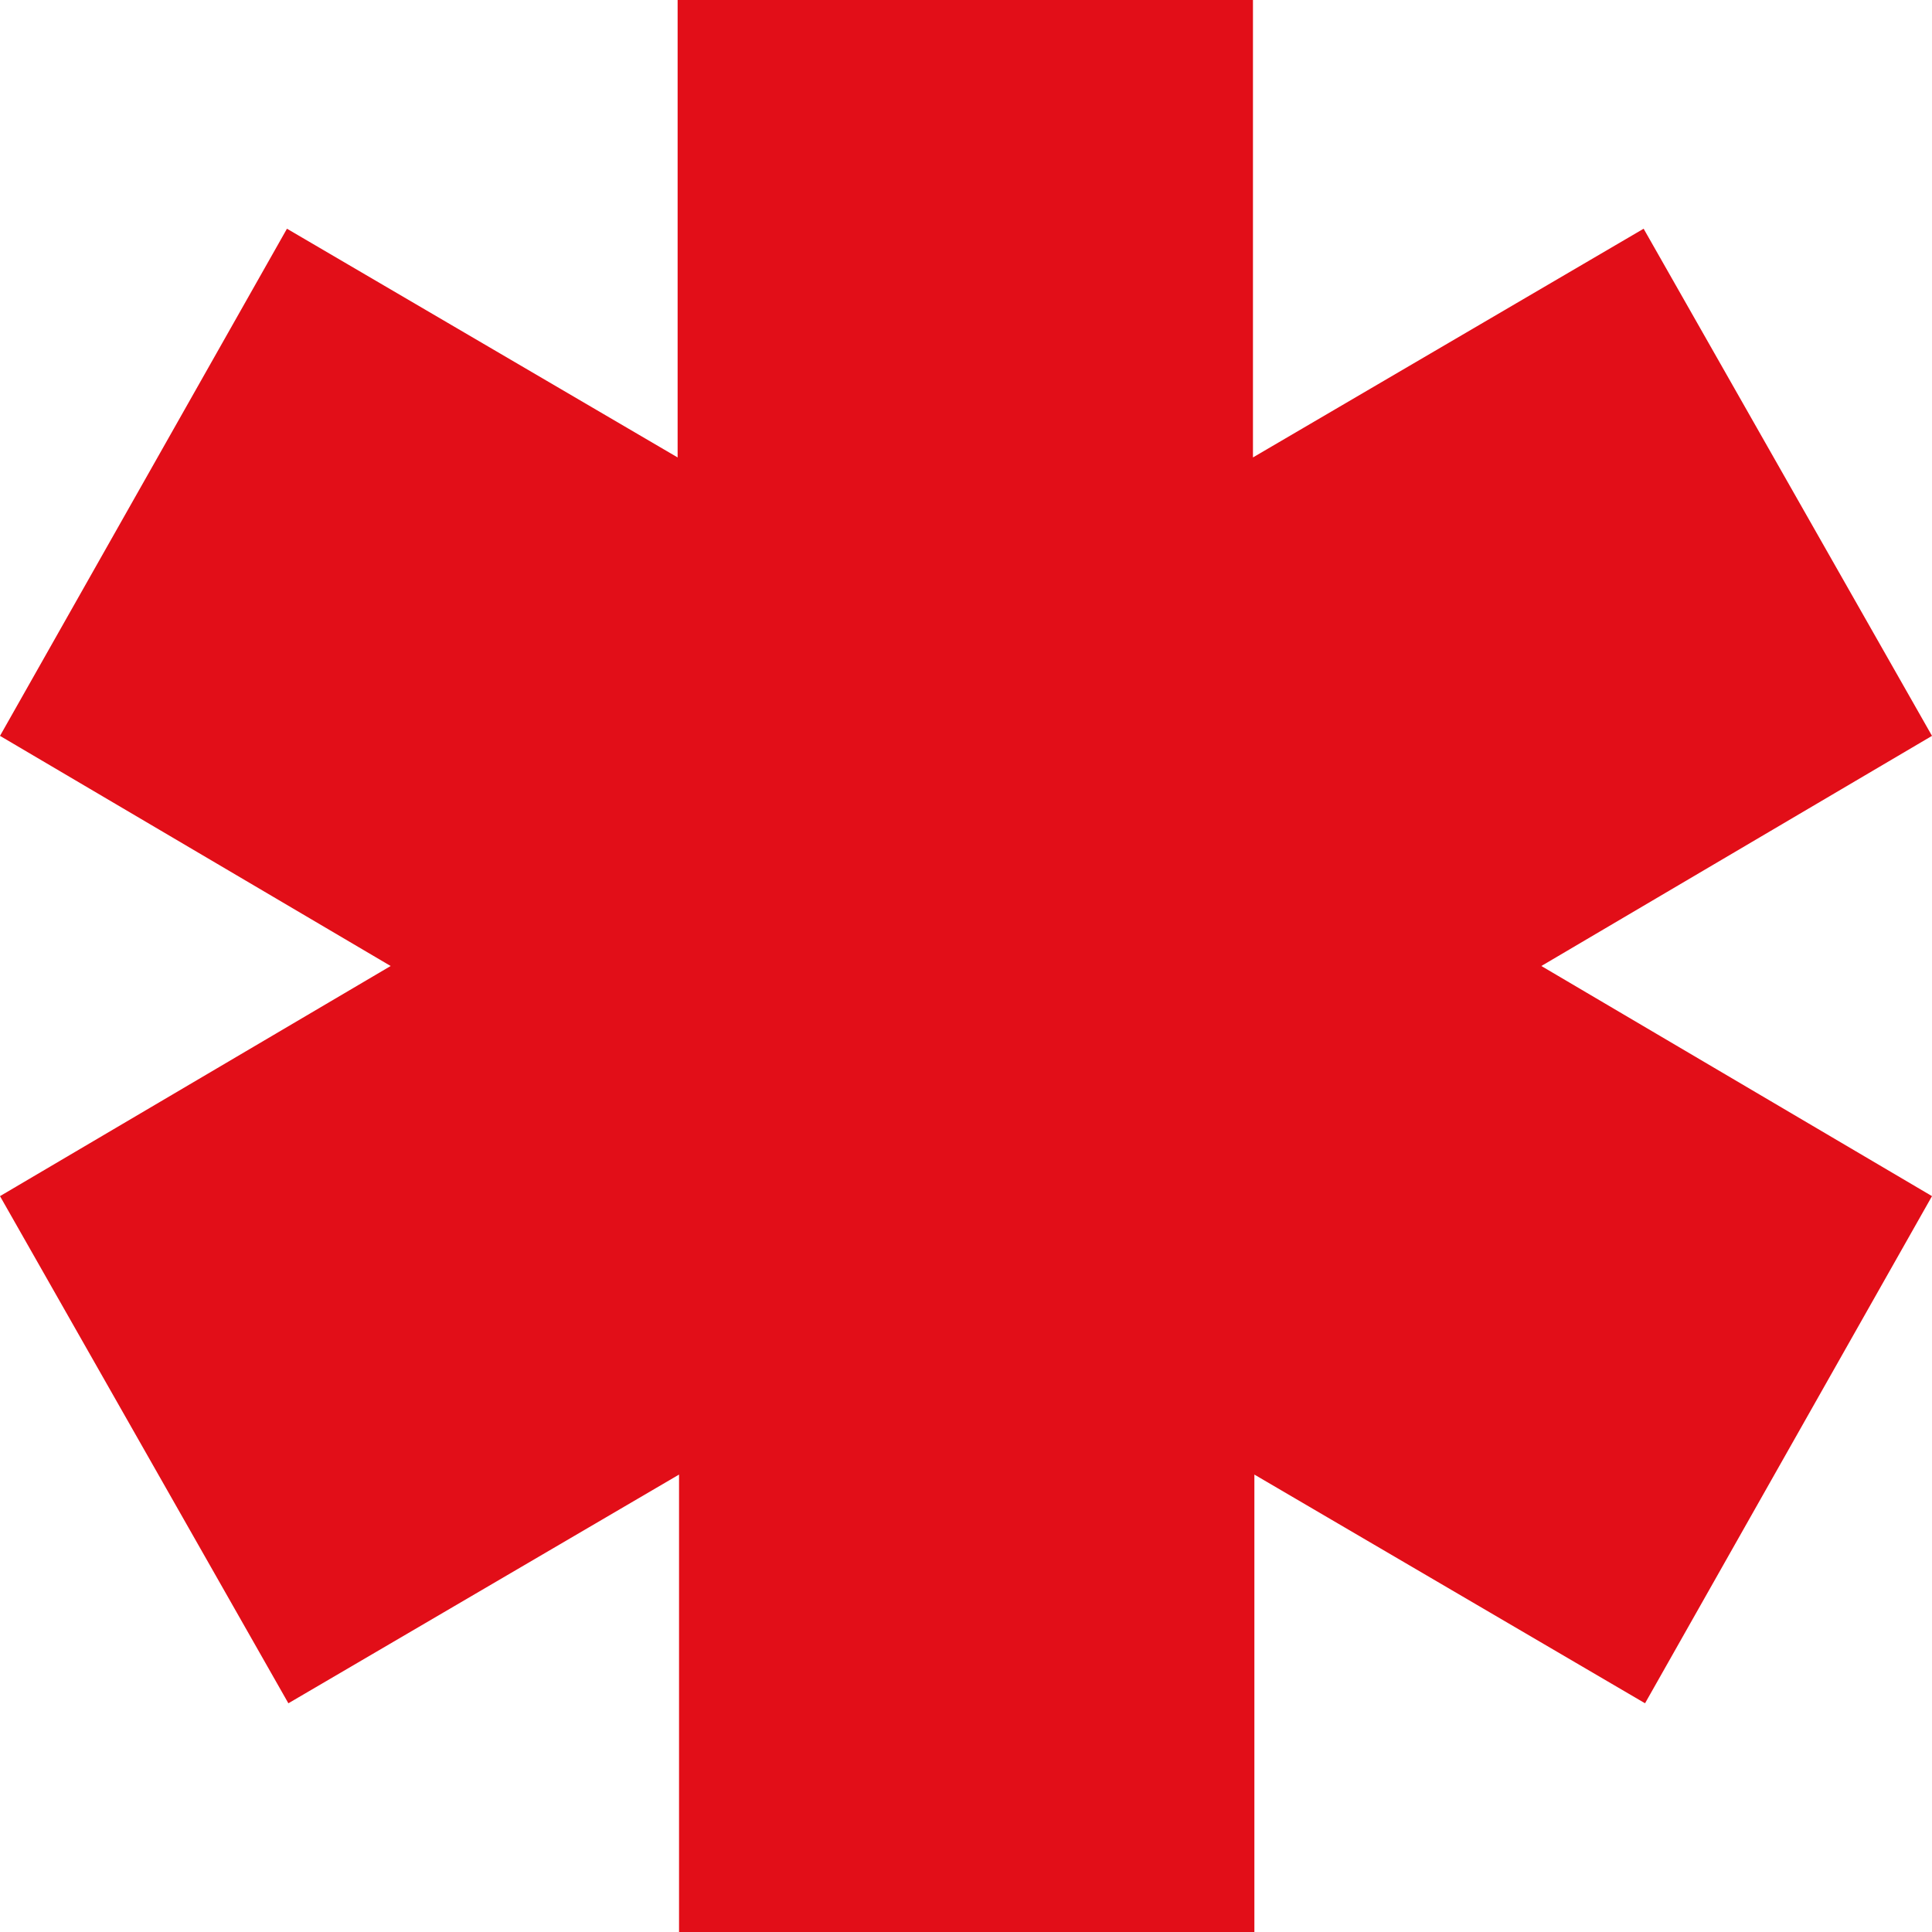 <?xml version="1.0" encoding="UTF-8"?> <!-- Generator: Adobe Illustrator 26.1.0, SVG Export Plug-In . SVG Version: 6.00 Build 0) --> <svg xmlns="http://www.w3.org/2000/svg" xmlns:xlink="http://www.w3.org/1999/xlink" id="Слой_1" x="0px" y="0px" viewBox="0 0 136 136" style="enable-background:new 0 0 136 136;" xml:space="preserve"> <style type="text/css"> .st0{fill-rule:evenodd;clip-rule:evenodd;fill:#E20E18;} </style> <path class="st0" d="M27.5,68L0,51.8l20.2-35.7l27.5,16.1l0-32.3h40.5l0,32.3l27.5-16.1L136,51.8L108.5,68L136,84.2l-20.2,35.7 l-27.5-16.1l0,32.3H47.8l0-32.3l-27.5,16.1L0,84.2L27.5,68z"></path> </svg> 